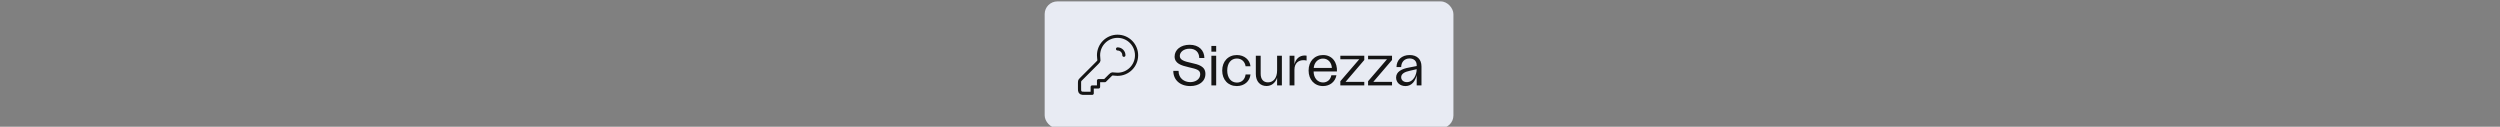 <svg width="789" height="40" viewBox="0 0 789 40" fill="none" xmlns="http://www.w3.org/2000/svg">
<rect x="0" y="0" width="789" height="40" fill="#808080" stroke="none"/>
<g clip-path="url(#clip0_9763_112259)">
<rect x="329.699" y="0.445" width="129" height="40" rx="4" fill="#E8EBF3"/>
<path d="M358.699 17.445C358.699 20.759 356.013 23.445 352.699 23.445C352.426 23.445 352.156 23.427 351.892 23.392C351.458 23.333 351.241 23.304 351.104 23.324C350.961 23.344 350.883 23.37 350.757 23.441C350.636 23.508 350.517 23.628 350.278 23.866L348.699 25.445H346.699V27.445H344.699V29.445H342.299C341.739 29.445 341.459 29.445 341.245 29.336C341.057 29.24 340.904 29.087 340.808 28.899C340.699 28.685 340.699 28.405 340.699 27.845V26.108C340.699 25.863 340.699 25.741 340.727 25.626C340.751 25.524 340.792 25.427 340.847 25.337C340.908 25.236 340.995 25.15 341.168 24.977L346.278 19.866C346.517 19.628 346.636 19.508 346.704 19.387C346.774 19.261 346.8 19.184 346.821 19.041C346.841 18.904 346.811 18.686 346.753 18.252C346.718 17.988 346.699 17.719 346.699 17.445C346.699 14.132 349.386 11.445 352.699 11.445C356.013 11.445 358.699 14.132 358.699 17.445Z" stroke="#151515" stroke-linecap="round" stroke-linejoin="round"/>
<path d="M354.699 17.445C354.699 16.933 354.504 16.422 354.113 16.031C353.723 15.641 353.211 15.445 352.699 15.445" stroke="#151515" stroke-linecap="round" stroke-linejoin="round"/>
<path d="M375.639 27.161C372.399 27.161 370.293 25.199 370.293 22.373H371.949C371.949 24.749 373.785 25.919 375.639 25.919C377.187 25.919 378.789 25.091 378.789 23.435C378.789 22.067 377.673 21.797 375.189 21.221C372.795 20.681 370.707 20.033 370.707 17.837C370.707 15.713 372.633 14.129 375.441 14.129C378.411 14.129 380.085 15.929 380.103 18.305H378.483C378.465 16.541 377.367 15.371 375.423 15.371C373.551 15.371 372.345 16.451 372.345 17.657C372.345 18.953 373.785 19.367 375.963 19.853C378.231 20.357 380.427 20.879 380.427 23.309C380.427 25.757 378.357 27.161 375.639 27.161ZM382.314 26.945V17.585H383.826V26.945H382.314ZM382.314 16.307V14.507H383.826V16.307H382.314ZM390.337 27.161C387.619 27.161 385.729 25.199 385.729 22.265C385.729 19.349 387.637 17.369 390.355 17.369C392.695 17.369 394.441 18.845 394.657 20.915H393.109C392.911 19.511 391.885 18.467 390.355 18.467C388.501 18.467 387.313 19.961 387.313 22.247C387.313 24.551 388.519 26.063 390.373 26.063C391.849 26.063 392.911 25.091 393.109 23.507H394.657C394.441 25.649 392.713 27.161 390.337 27.161ZM404.564 17.585V26.945H403.052V24.533C402.494 26.189 401.288 27.143 399.704 27.143C397.706 27.143 396.338 25.703 396.338 23.345V17.585H397.868V23.273C397.868 25.001 398.714 25.991 400.172 25.991C401.954 25.991 403.052 24.515 403.052 22.265V17.585H404.564ZM406.994 26.945V17.585H408.524V20.285C408.956 18.593 410.072 17.513 411.8 17.513C411.998 17.513 412.196 17.531 412.358 17.567V19.115C412.052 19.025 411.692 18.989 411.404 18.989C409.784 18.989 408.524 19.925 408.524 22.013V26.945H406.994ZM417.547 27.161C414.829 27.161 412.993 25.127 412.993 22.247C412.993 19.349 414.847 17.369 417.565 17.369C420.553 17.369 422.101 19.817 421.939 22.553H414.577C414.577 24.569 415.801 26.027 417.547 26.027C418.897 26.027 419.941 25.109 420.175 23.759H421.777C421.399 25.829 419.707 27.161 417.547 27.161ZM414.613 21.437H420.337C420.247 19.709 419.113 18.485 417.547 18.485C415.945 18.485 414.757 19.727 414.613 21.437ZM423.01 26.945V25.631L428.986 18.701H423.01V17.585H430.57V18.935L424.666 25.829H430.57V26.945H423.01ZM431.764 26.945V25.631L437.74 18.701H431.764V17.585H439.324V18.935L433.42 25.829H439.324V26.945H431.764ZM443.579 27.161C441.833 27.161 440.609 26.027 440.609 24.479C440.609 22.661 442.337 21.725 444.695 21.311L447.107 20.843V20.573C447.107 19.241 446.207 18.449 444.857 18.449C443.219 18.449 442.229 19.601 442.211 21.167H440.735C440.753 18.935 442.373 17.369 444.875 17.369C447.197 17.369 448.619 18.683 448.619 20.969V26.945H447.107V23.723C446.693 25.451 445.649 27.161 443.579 27.161ZM442.211 24.371C442.211 25.181 442.823 25.919 444.011 25.919C446.081 25.919 447.107 23.597 447.107 21.833L444.929 22.337C443.273 22.679 442.211 23.309 442.211 24.371Z" fill="#151515"/>
</g>
<defs>
<clipPath id="clip0_9763_112259">
<rect width="788.4" height="40" fill="white"/>
</clipPath>
</defs>
</svg>
